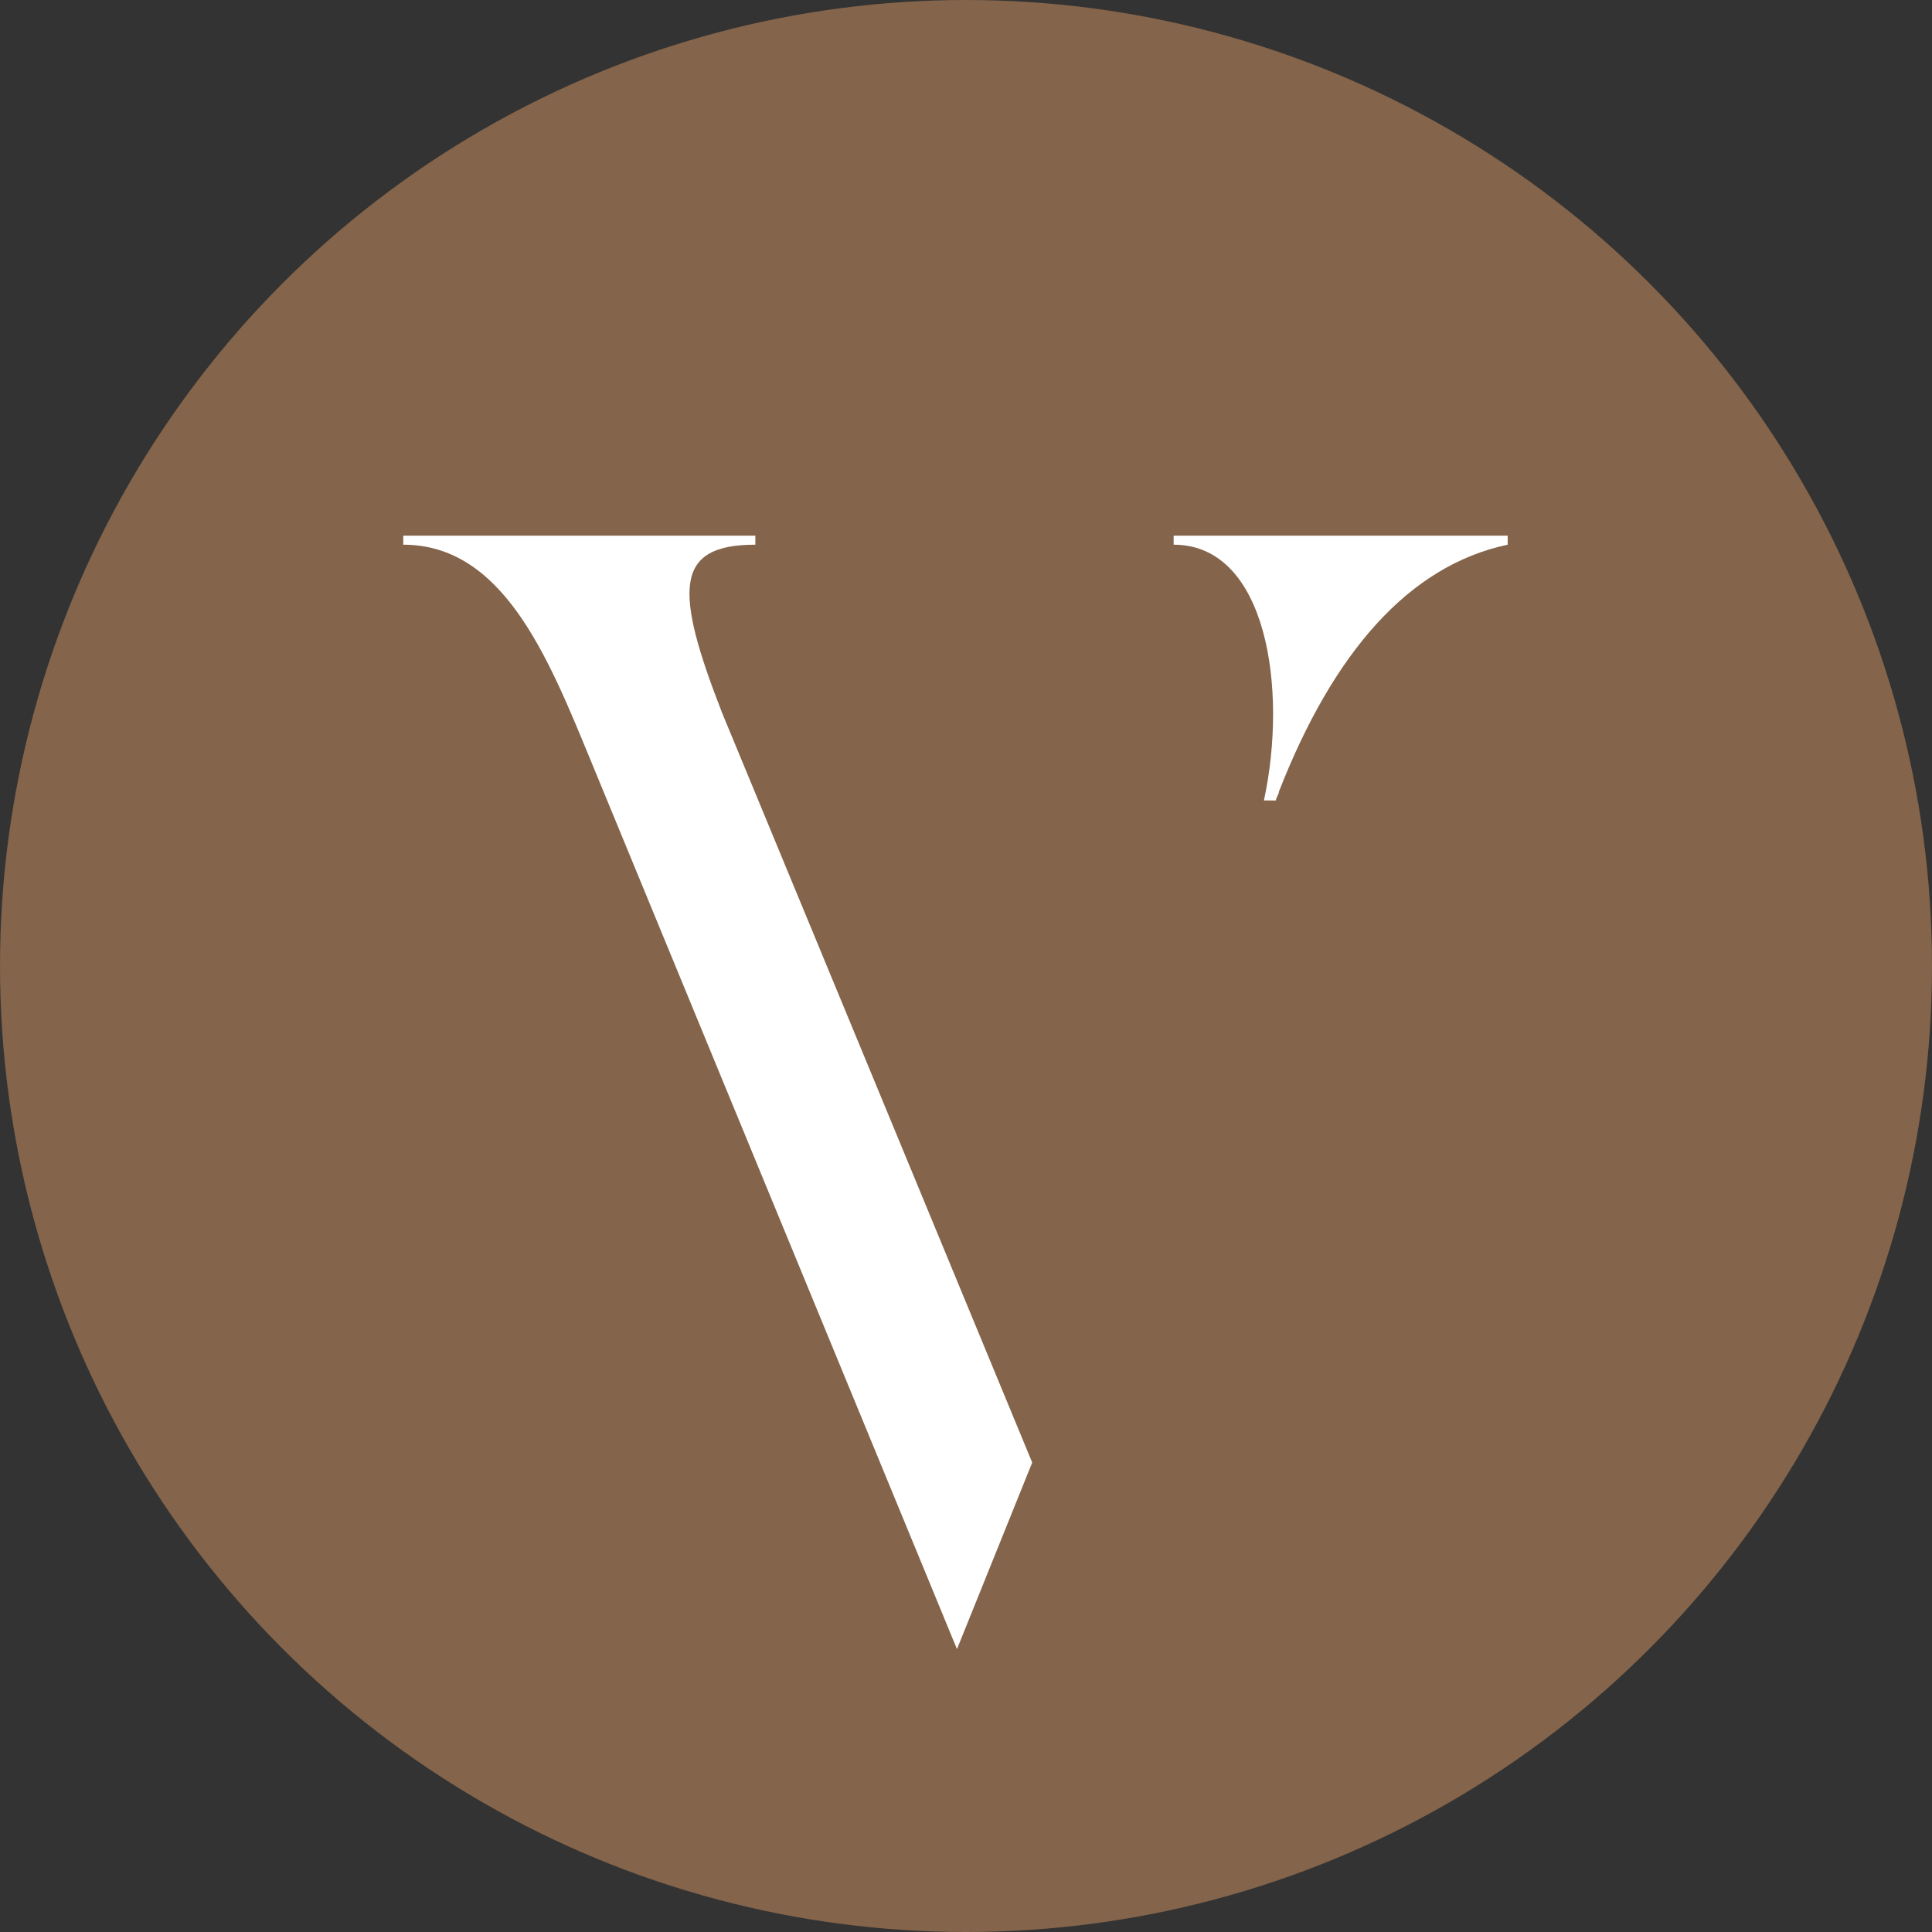 <?xml version="1.0" encoding="utf-8"?>
<!-- Generator: Adobe Illustrator 27.2.0, SVG Export Plug-In . SVG Version: 6.00 Build 0)  -->
<svg version="1.1" id="Calque_1" xmlns="http://www.w3.org/2000/svg" xmlns:xlink="http://www.w3.org/1999/xlink" x="0px" y="0px"
	 viewBox="0 0 64.2 64.2" style="enable-background:new 0 0 64.2 64.2;" xml:space="preserve">
<rect x="0" y="0" width="64.2" height="64.2" fill="#333333" stroke="none"/>
<style type="text/css">
	.st0{fill:#84644A;}
	.st1{fill:#FFFFFF;}
</style>
<circle class="st0" cx="32.1" cy="32.1" r="32.1"/>
<g>
	<path class="st1" d="M34.3,48.6c0,0-8.6-20.8-10.3-24.9c-1.6-4.1-1.6-5.6,1.1-5.6v-0.3H13.4v0.3c3.3,0,4.8,3.7,6.2,7.1
		c1.4,3.4,12.2,29.6,12.2,29.6L34.3,48.6z"/>
	<path class="st1" d="M42,26.6h0.4c0-0.1,0.1-0.2,0.1-0.3c1.8-4.6,4.3-7.5,7.6-8.2v-0.3H39v0.3C42.1,18.1,42.8,22.9,42,26.6z"/>
</g>
</svg>
